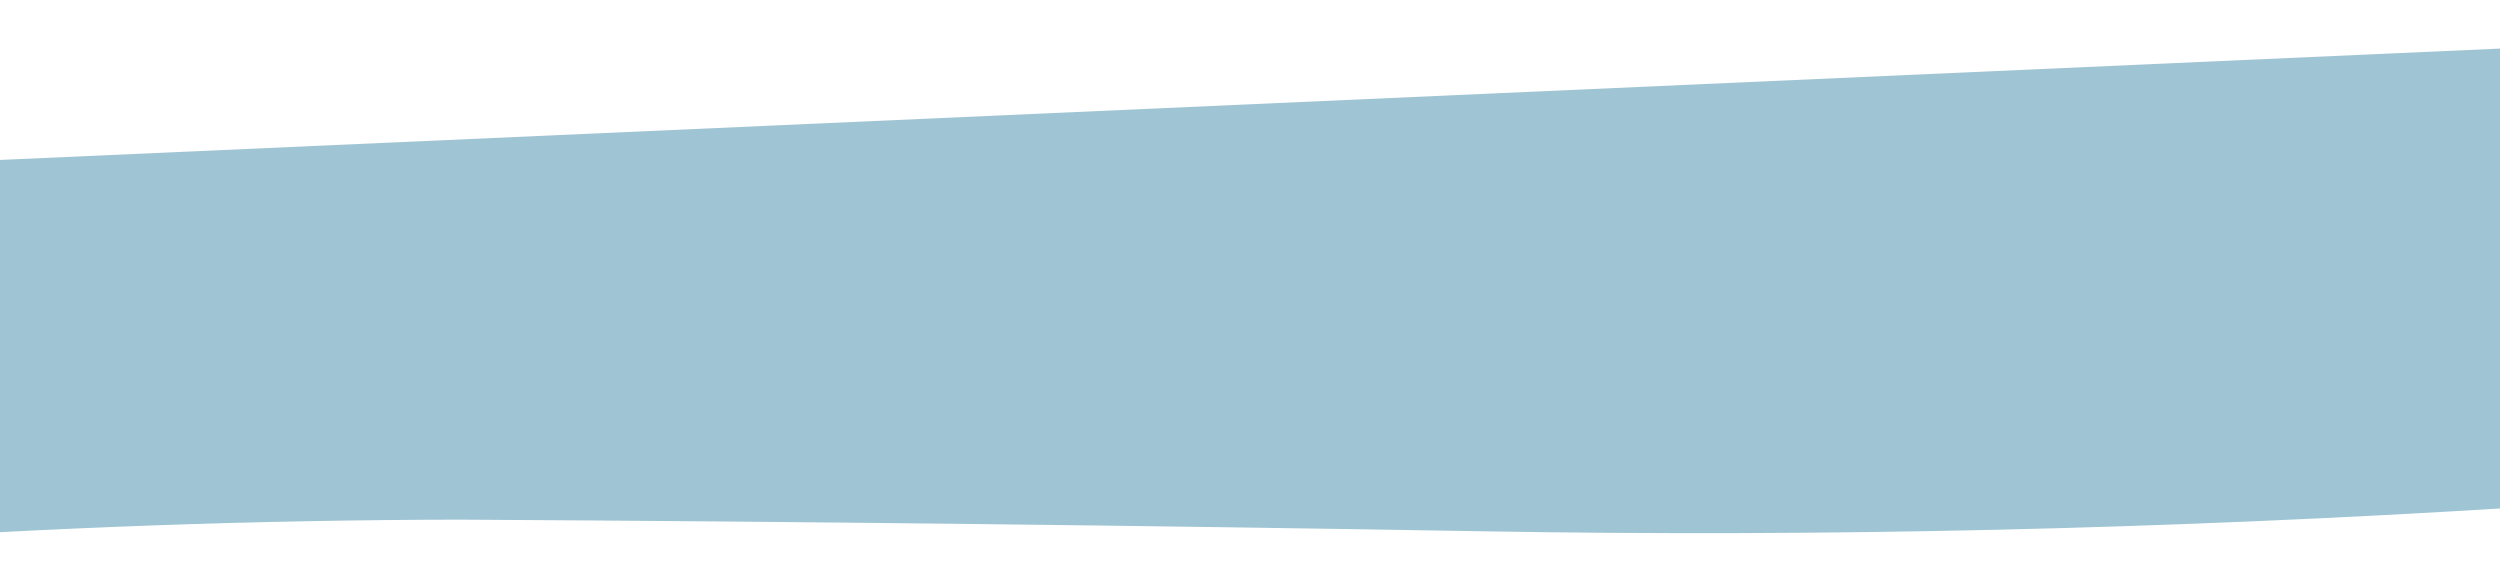 <svg xmlns="http://www.w3.org/2000/svg" width="400" height="91" viewBox="0 0 400 91" fill="none"><path d="M-163.622 90.686C-150.087 90.418 -136.467 90.243 -122.763 90.159C-90.164 90.097 -57.474 88.928 -24.634 86.651C8.206 84.374 40.916 83.204 73.496 83.142C128.498 83.448 183.176 84.079 237.548 85.011C291.94 85.942 346.832 84.671 402.246 81.22C422.577 80.315 443.206 78.917 464.214 77.094C485.182 75.25 505.942 73.224 526.397 71.067C544.595 68.867 561.642 67.245 577.481 66.276L574.529 0L-169 33.118" fill="#9FC4D3"></path></svg>